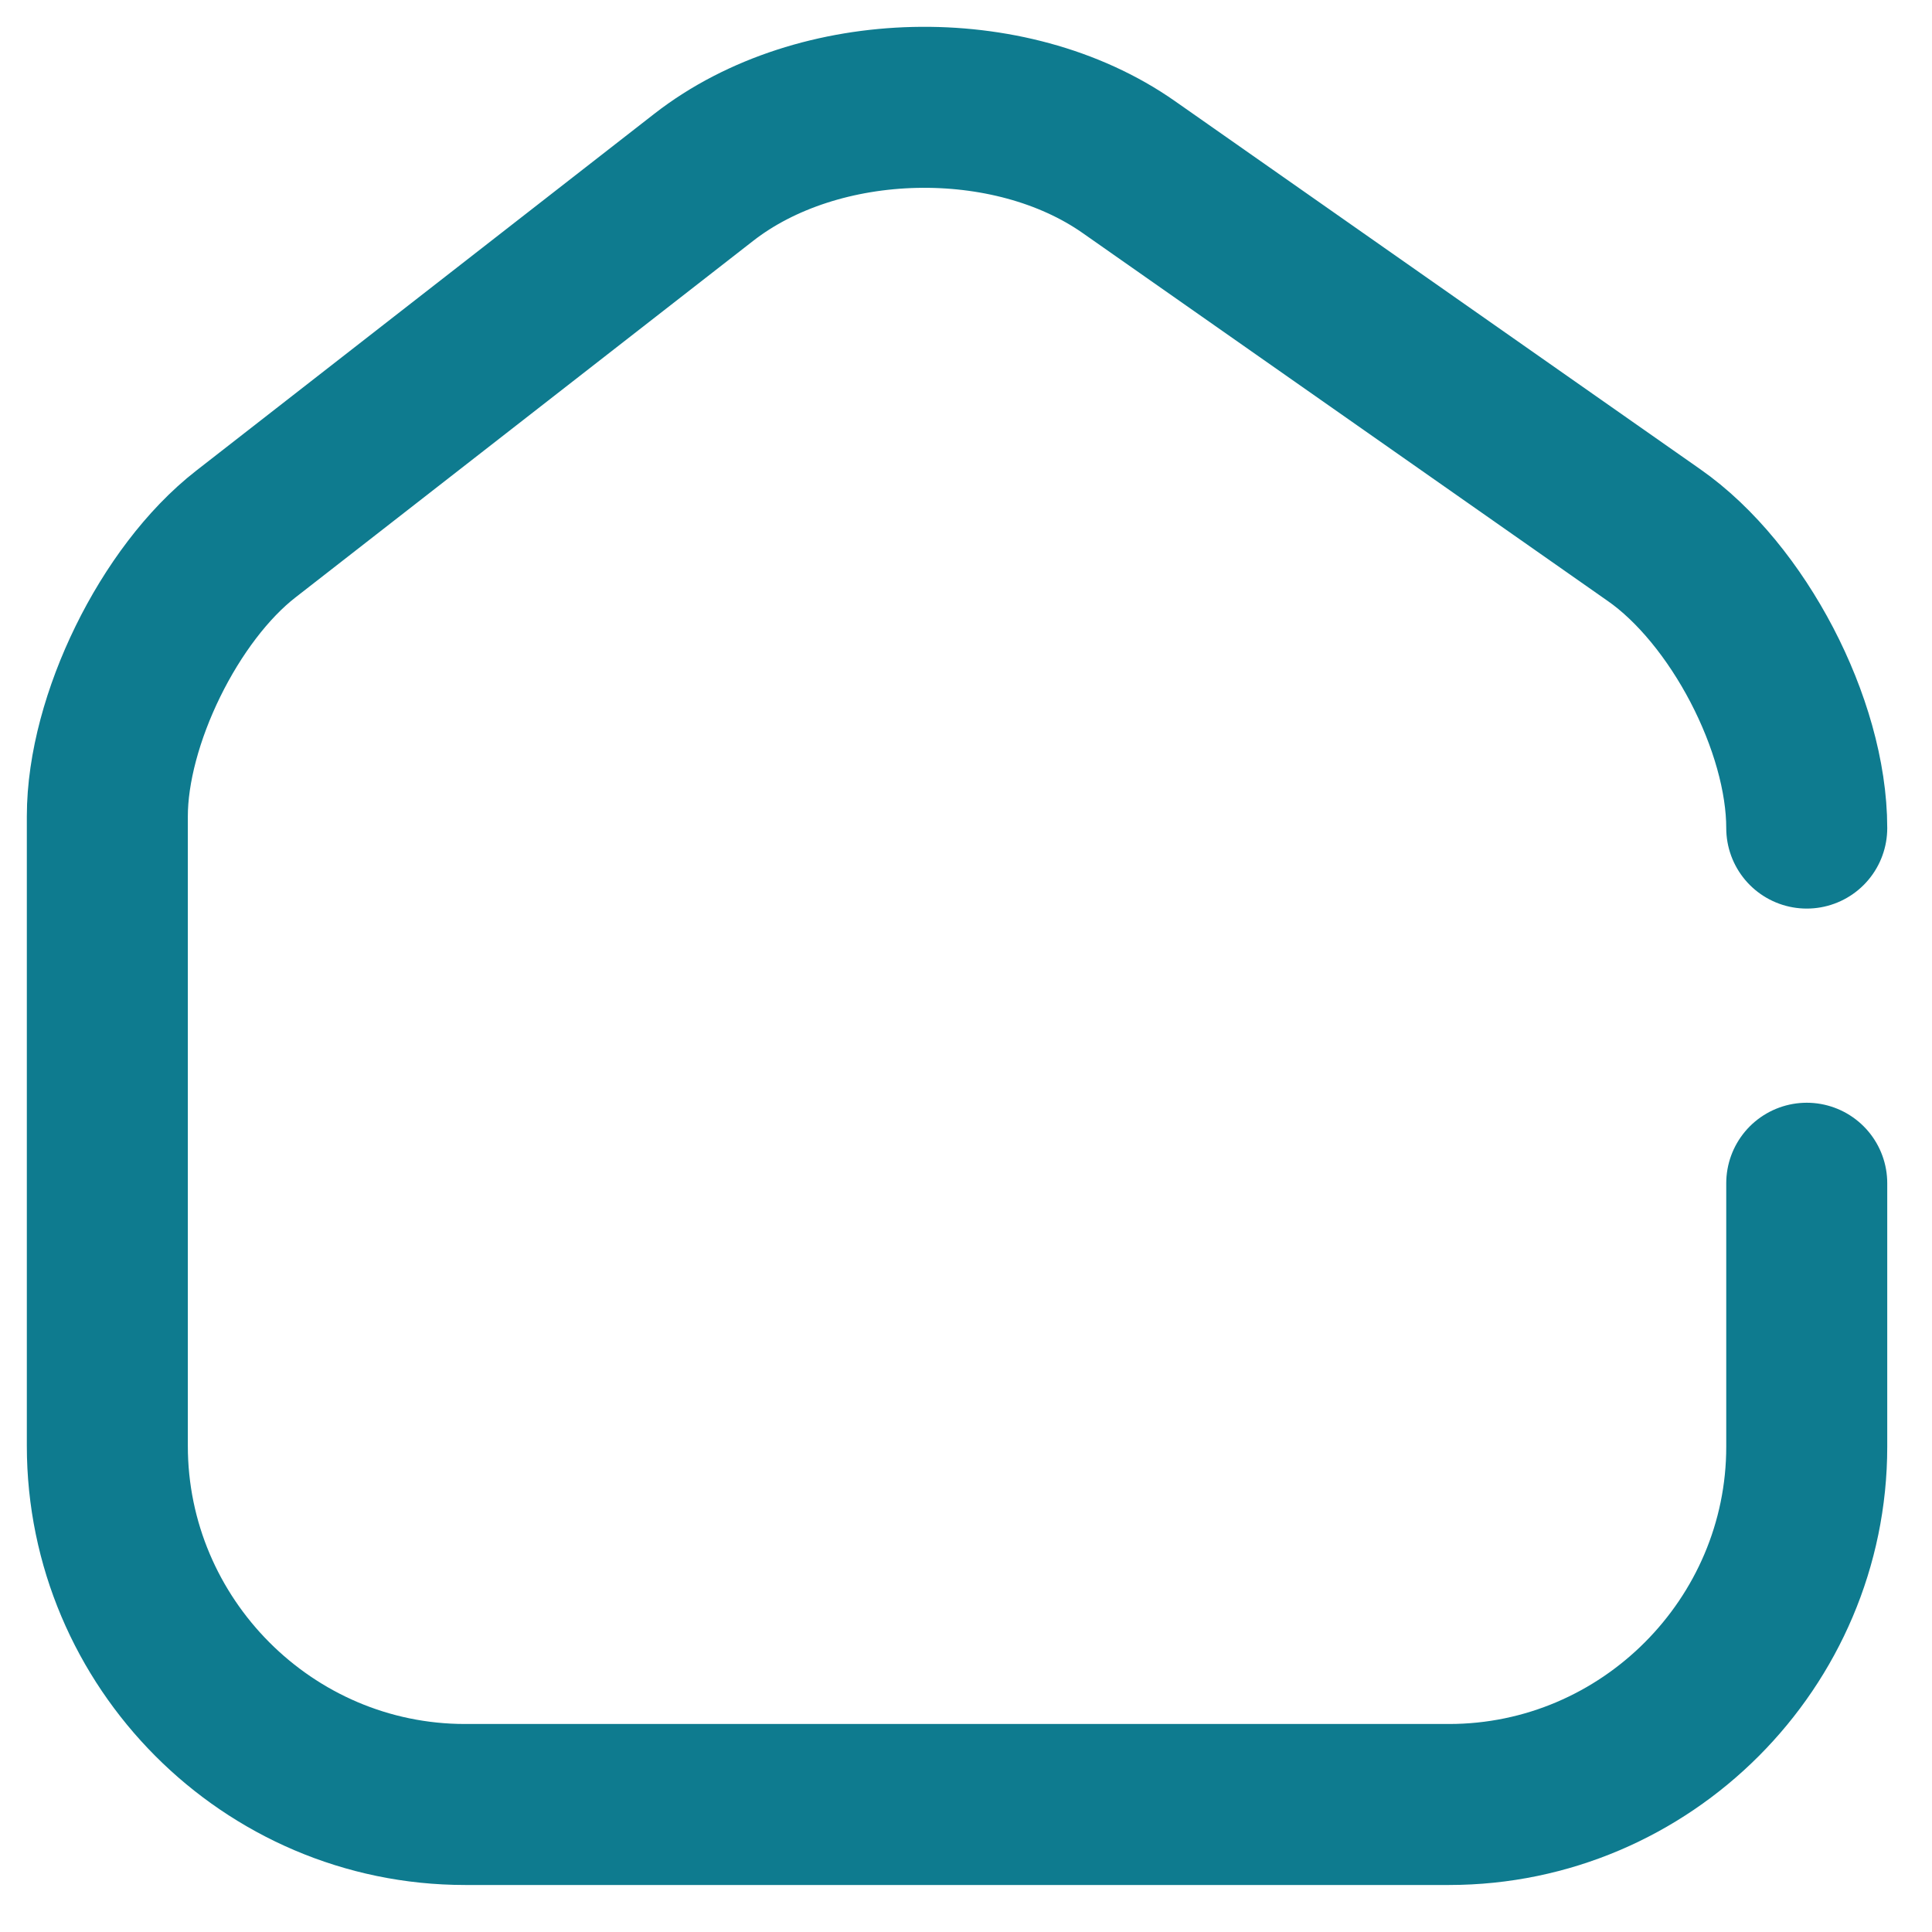 <?xml version="1.0" encoding="UTF-8"?>
<svg xmlns="http://www.w3.org/2000/svg" width="18" height="18" viewBox="0 0 18 18" fill="none">
  <path d="M16.833 7.715C16.833 6.757 16.192 5.53 15.408 4.984L10.516 1.556C9.408 0.78 7.626 0.82 6.558 1.651L2.29 4.976C1.578 5.53 1 6.71 1 7.605V13.471C1 15.307 2.496 16.812 4.333 16.812H13.5C15.337 16.812 16.833 15.307 16.833 13.479V11.024" stroke="#0E7B8F" stroke-width="1.5" stroke-linecap="round" stroke-linejoin="round"></path>
</svg>
